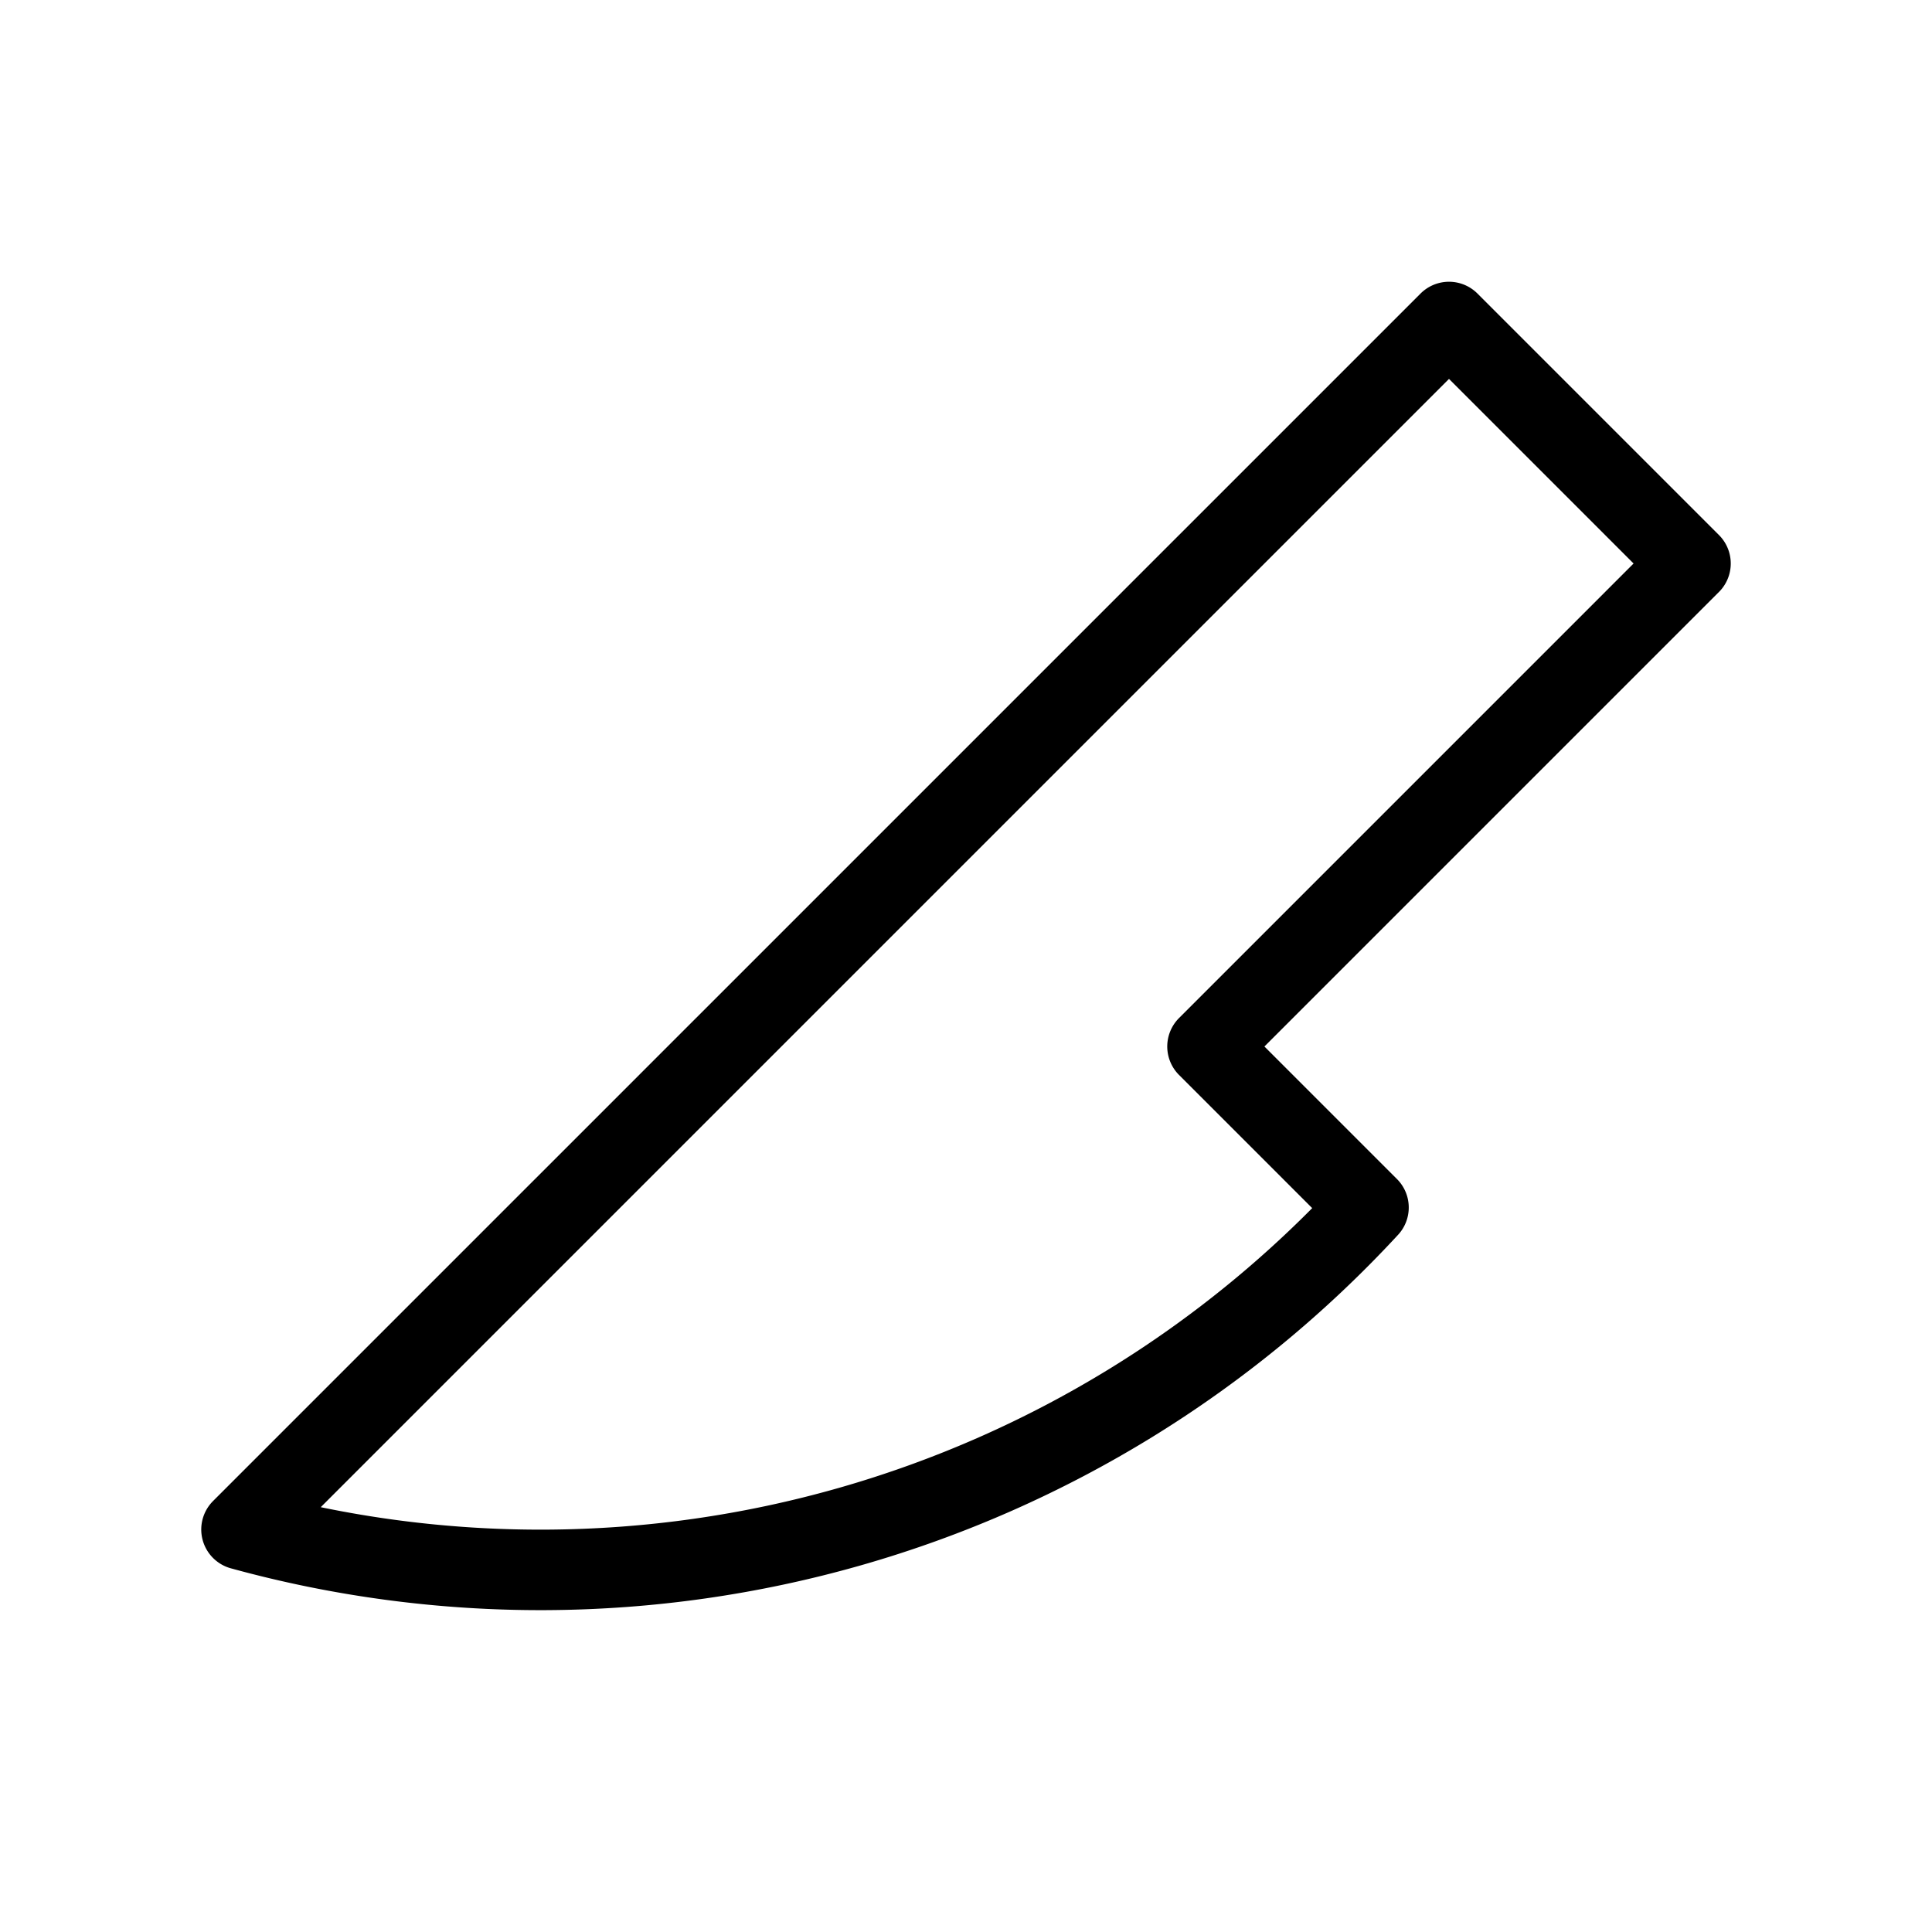 <svg stroke-linejoin="round" stroke-linecap="round" stroke-width="1" stroke="#000000" fill="none" viewBox="0 0 24 24" height="32" width="32" xmlns="http://www.w3.org/2000/svg">
  <path d="M3 19l15 -15l3 3l-6 6l2 2a14 14 0 0 1 -14 4"></path>
</svg>
